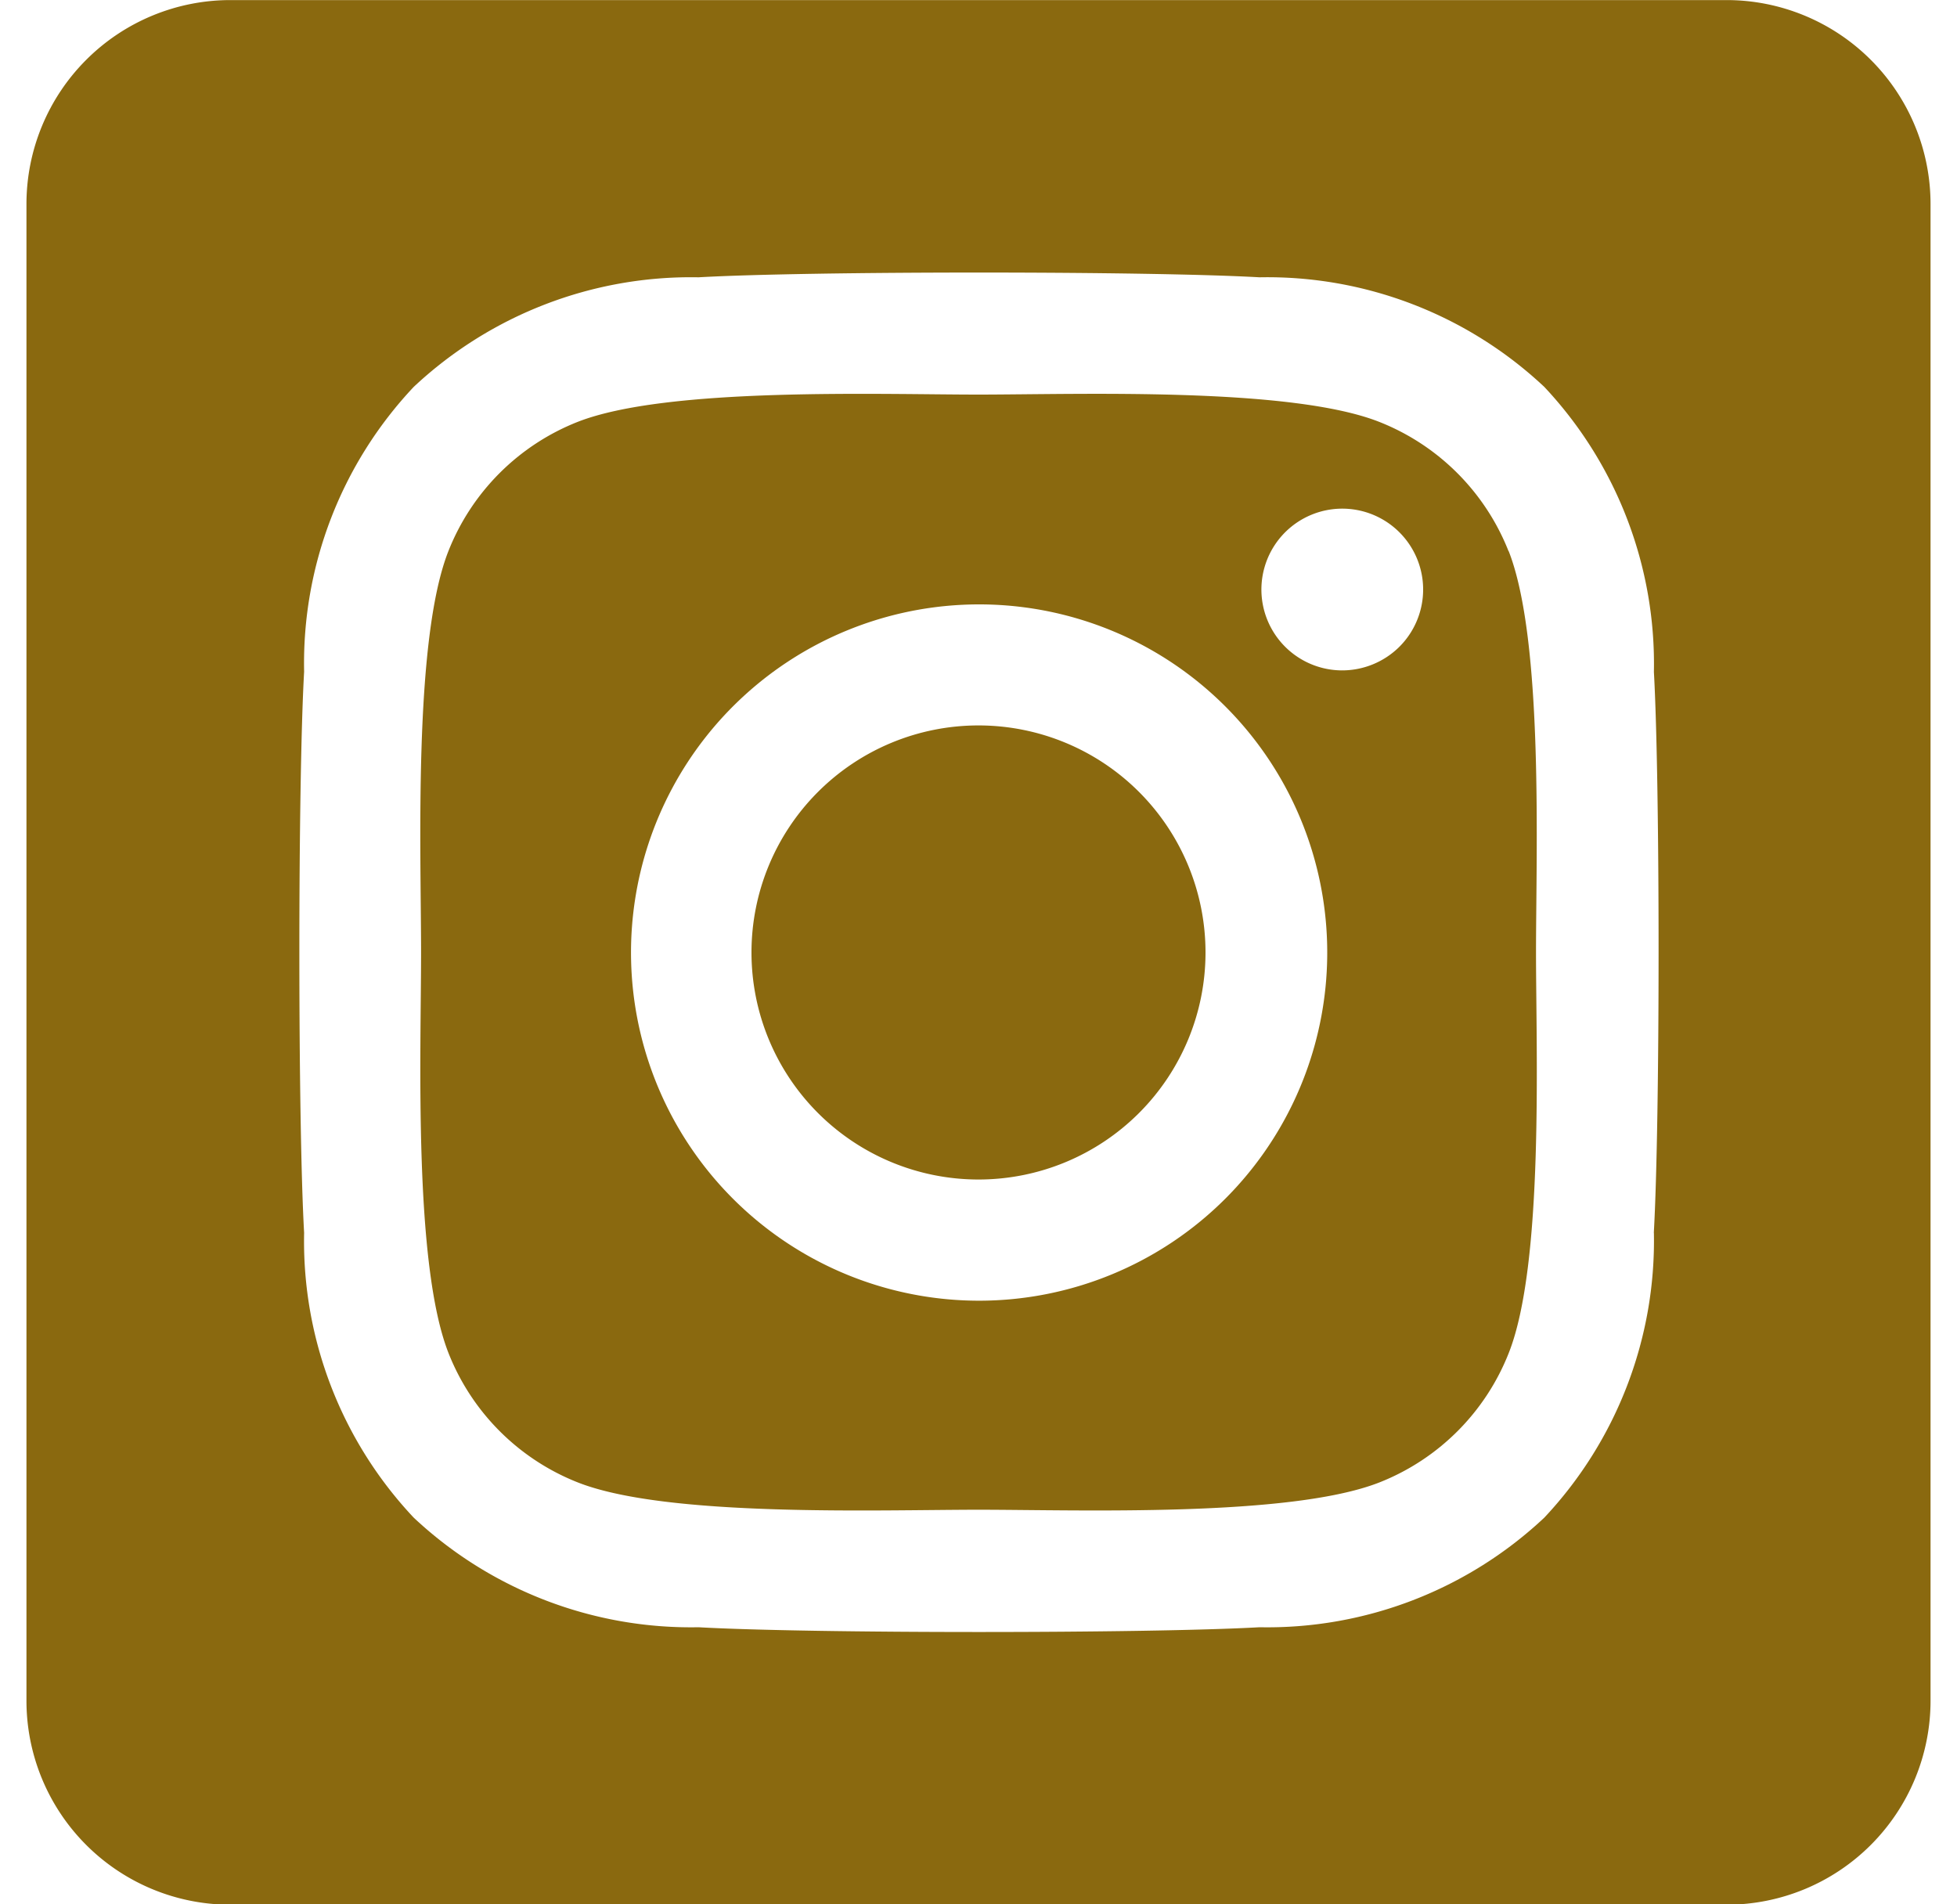<svg xmlns="http://www.w3.org/2000/svg" xmlns:xlink="http://www.w3.org/1999/xlink" width="25" height="24.324" viewBox="0 0 25 24.324">
  <defs>
    <clipPath id="clip-path">
      <rect id="長方形_45" data-name="長方形 45" width="25" height="24.324" transform="translate(898 4987)" fill="#8a690f"/>
    </clipPath>
  </defs>
  <g id="マスクグループ_2" data-name="マスクグループ 2" transform="translate(-898 -4987)" clip-path="url(#clip-path)">
    <path id="instagram-square" d="M12.162,11.837a2.9,2.9,0,1,0,2.9,2.9,2.9,2.9,0,0,0-2.9-2.9Zm6.771-2.226A2.932,2.932,0,0,0,17.282,7.96c-1.14-.45-3.855-.349-5.12-.349s-3.977-.1-5.121.349A2.932,2.932,0,0,0,5.39,9.611c-.45,1.14-.349,3.858-.349,5.122s-.1,3.978.351,5.122a2.932,2.932,0,0,0,1.651,1.651c1.14.45,3.855.349,5.121.349s3.977.1,5.12-.349a2.932,2.932,0,0,0,1.651-1.651c.453-1.14.349-3.858.349-5.122s.1-3.978-.349-5.122Zm-6.771,9.574a4.447,4.447,0,1,1,3.15-1.3,4.452,4.452,0,0,1-3.15,1.3ZM16.8,11.134a1.033,1.033,0,1,1,.737-.3,1.039,1.039,0,0,1-.737.3Zm4.92-8.562H2.606A2.606,2.606,0,0,0,0,5.178V24.29A2.606,2.606,0,0,0,2.606,26.9H21.718a2.606,2.606,0,0,0,2.606-2.606V5.178a2.606,2.606,0,0,0-2.606-2.606Zm-.93,15.746a5.166,5.166,0,0,1-1.4,3.638,5.169,5.169,0,0,1-3.638,1.4c-1.434.081-5.733.081-7.167,0a5.176,5.176,0,0,1-3.638-1.4,5.151,5.151,0,0,1-1.4-3.638c-.081-1.434-.081-5.734,0-7.167a5.149,5.149,0,0,1,1.4-3.638,5.178,5.178,0,0,1,3.638-1.4c1.434-.081,5.733-.081,7.167,0a5.169,5.169,0,0,1,3.638,1.4,5.169,5.169,0,0,1,1.4,3.641C20.87,12.586,20.87,16.882,20.789,18.317Z" transform="translate(898.338 4984.429)" fill="#8a690f"/>
  </g>
</svg>
